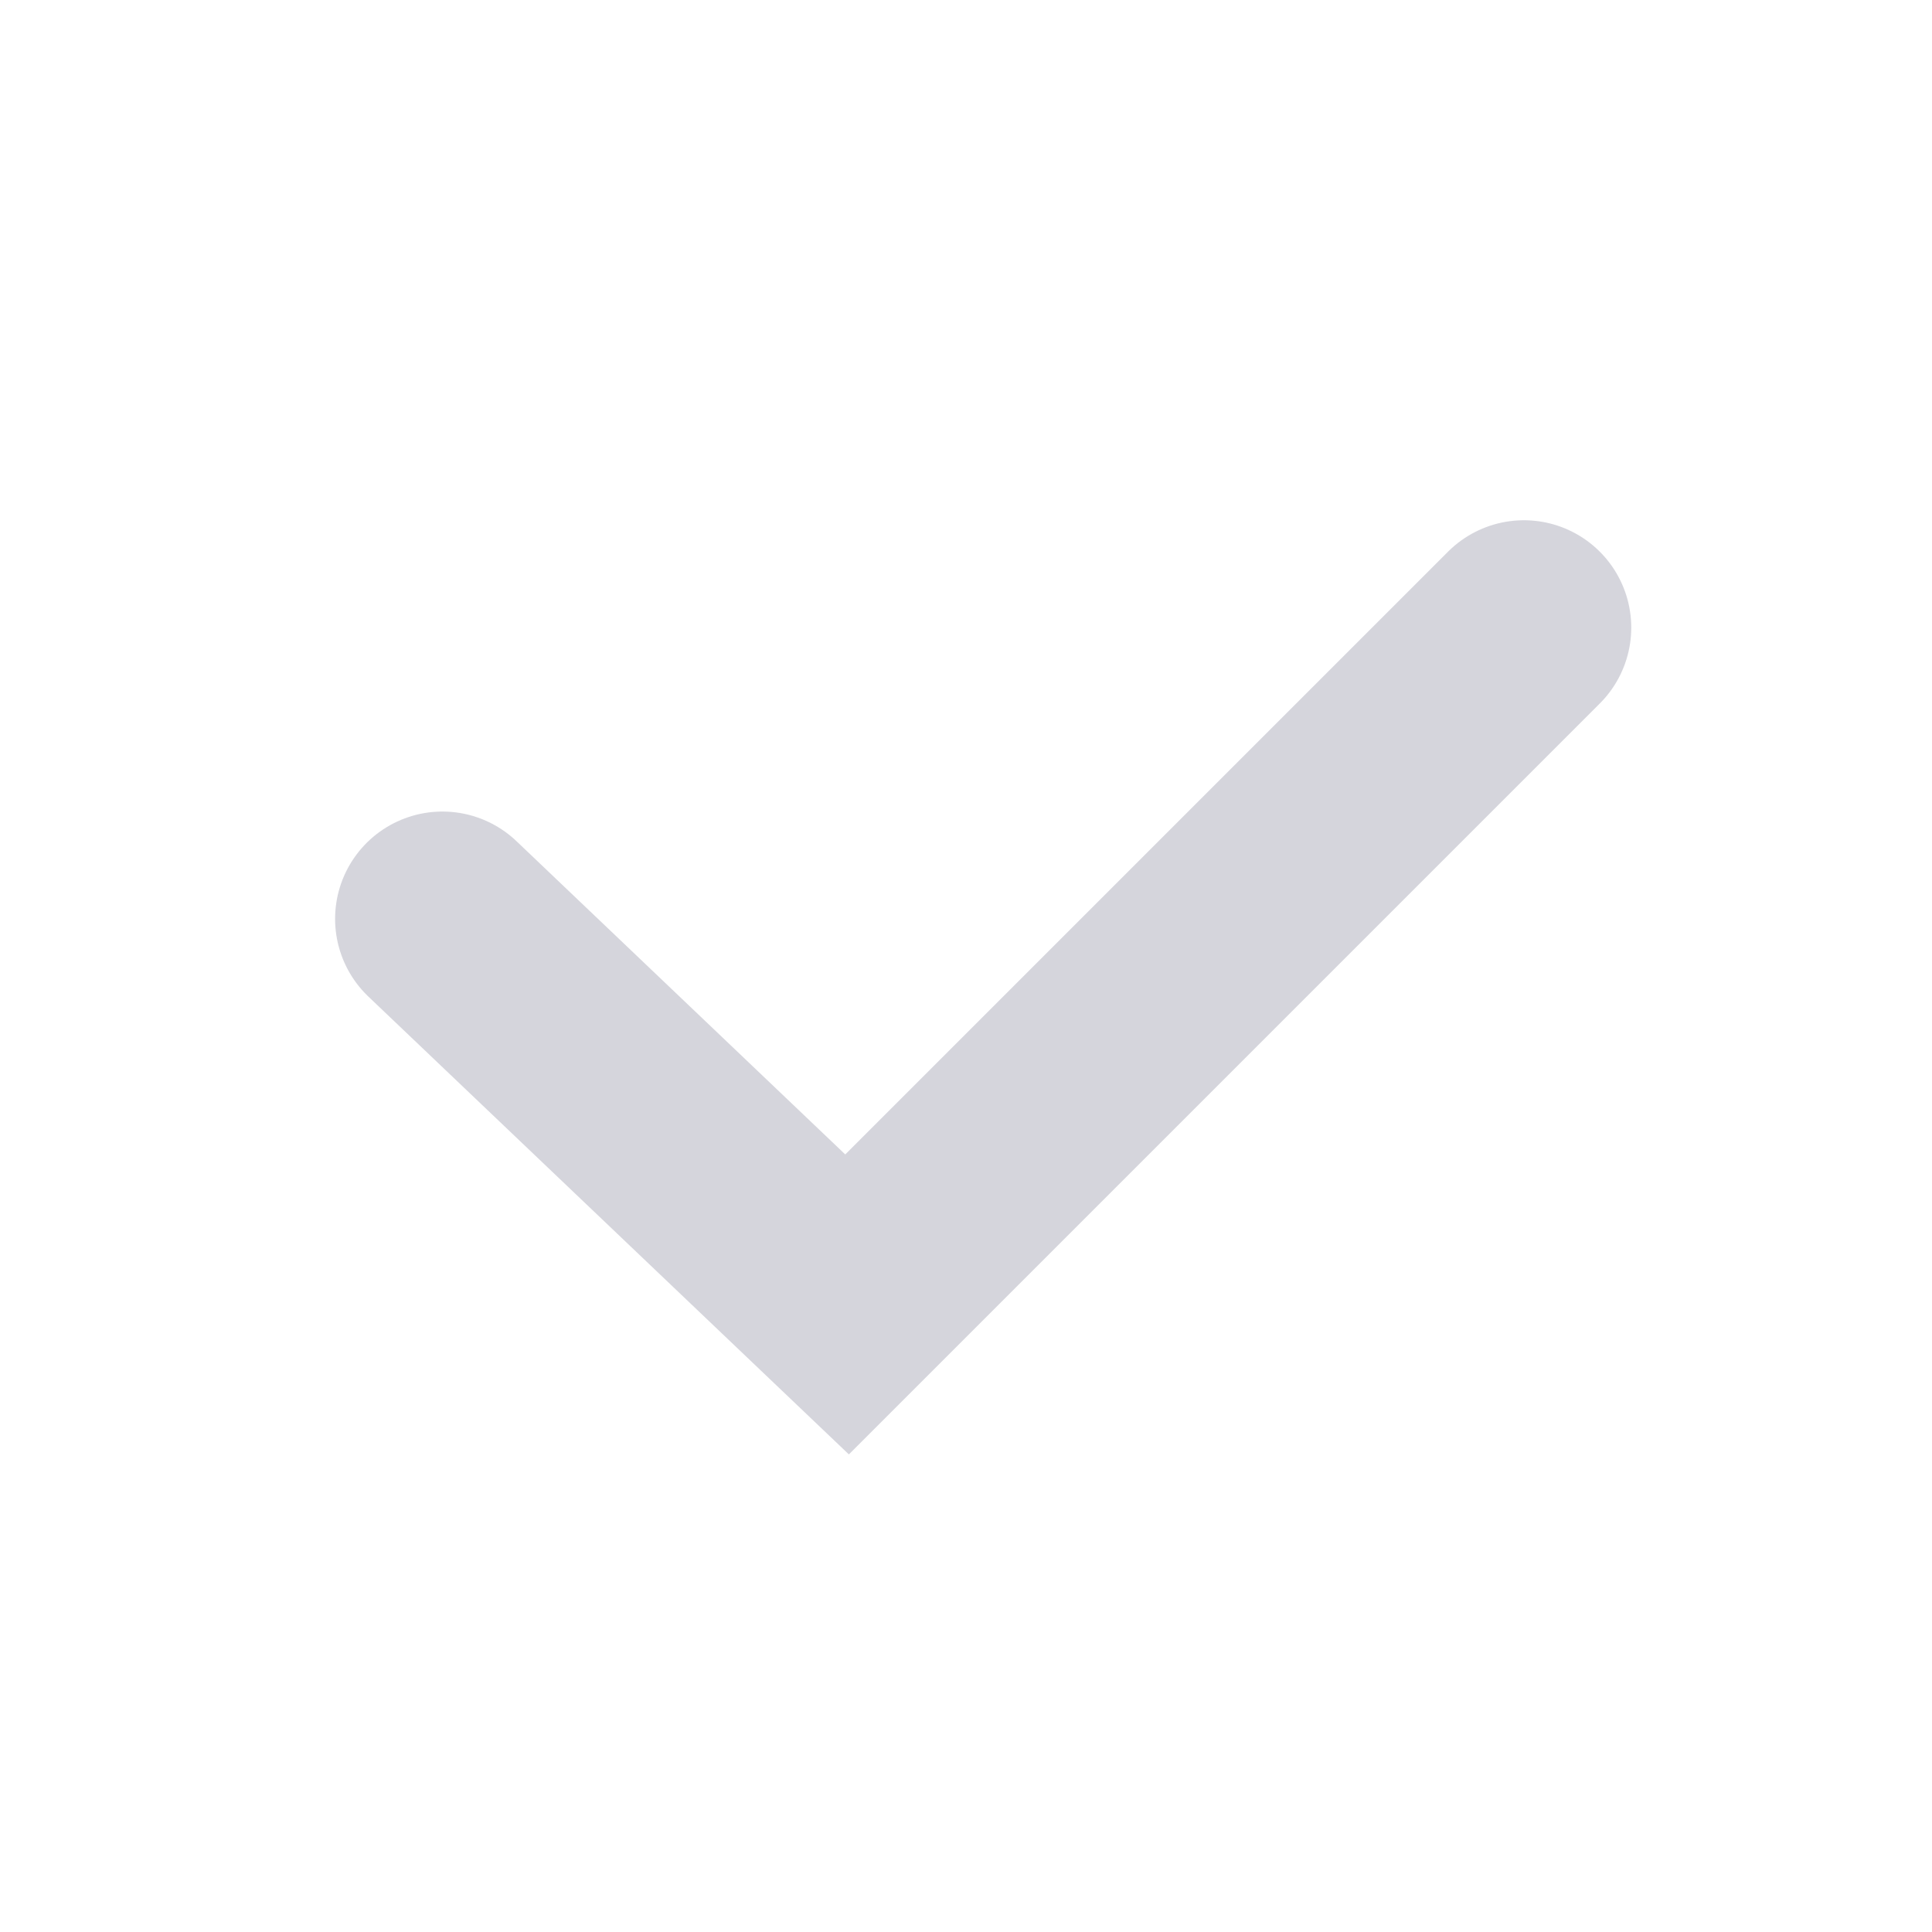 <svg xmlns="http://www.w3.org/2000/svg" width="18" height="18" viewBox="0 0 18 18">
  <g id="Group_9951" data-name="Group 9951" transform="translate(-367 -371)">
    <rect id="Rectangle_3981" data-name="Rectangle 3981" width="18" height="18" rx="9" transform="translate(367 371)" fill="#2f5d62" opacity="0"/>
    <path id="Path_5312" data-name="Path 5312" d="M3.53,6.991,7.3,10.583l6.306-6.306" transform="translate(367.592 372.57)" fill="none" stroke="#d5d5dc" stroke-linecap="round" stroke-width="2"/>
  </g>
</svg>
